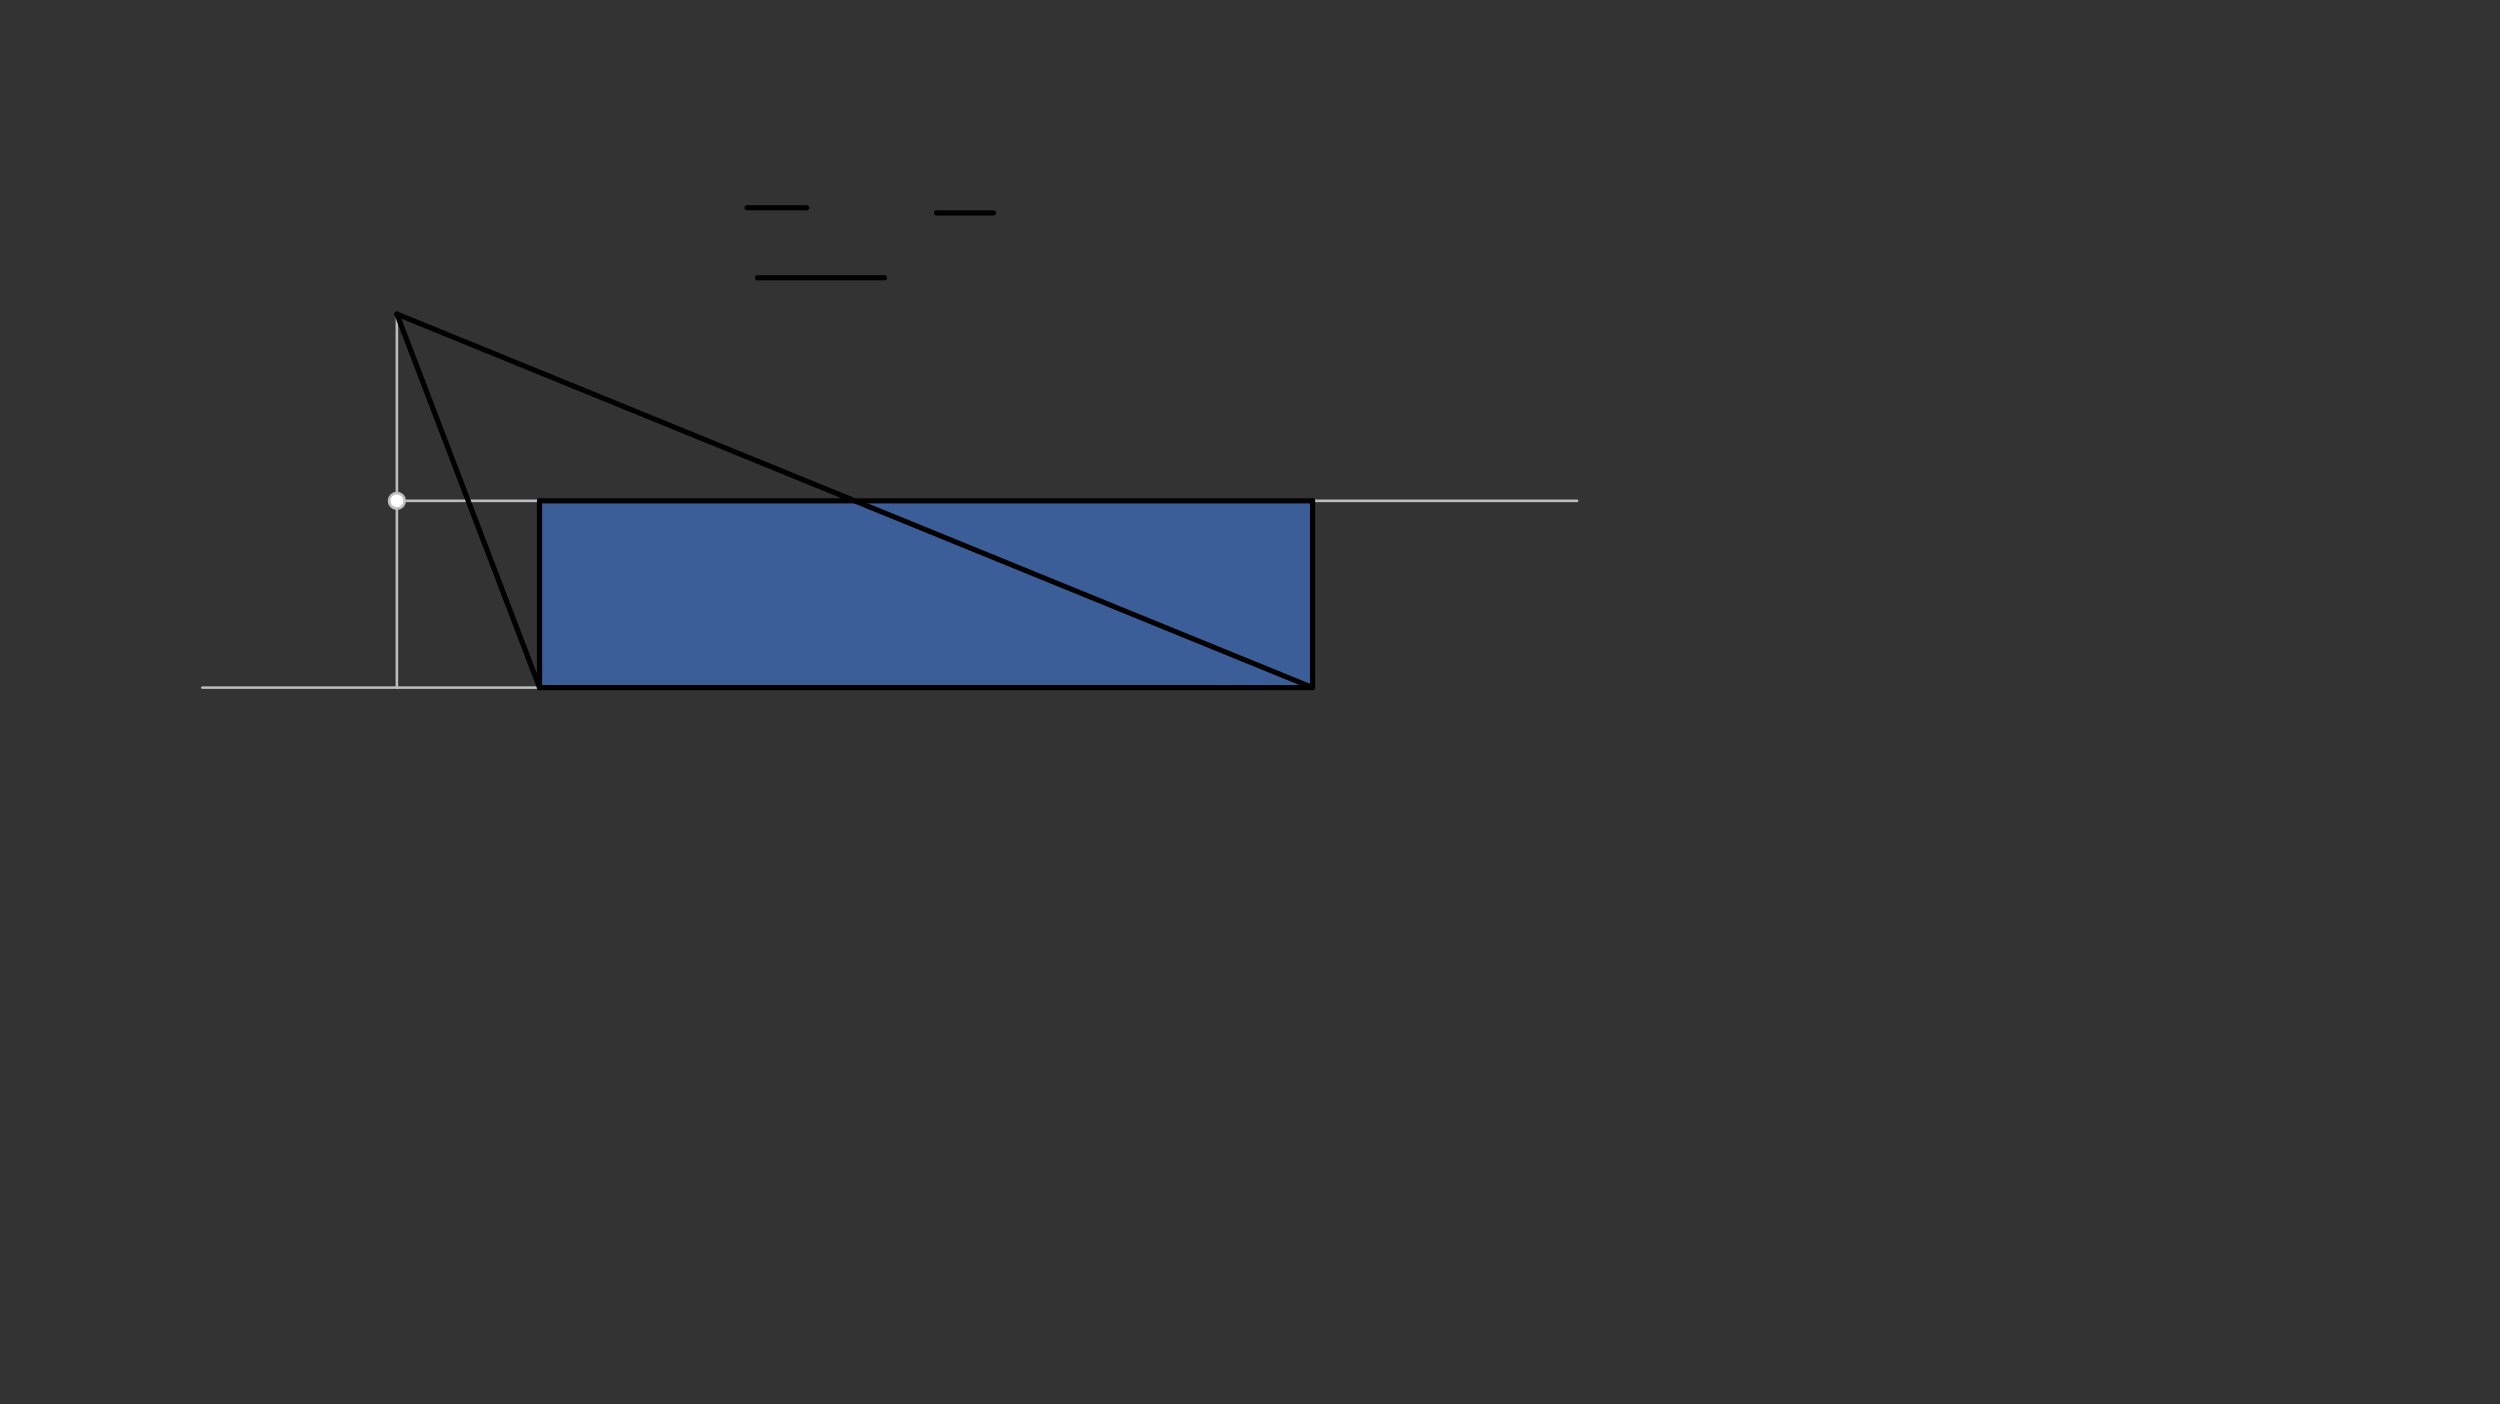 <svg xmlns="http://www.w3.org/2000/svg" class="svg--816" height="100%" preserveAspectRatio="xMidYMid meet" viewBox="0 0 963.78 541.417" width="100%"><rect x="0" y="0" width="963.78" height="541.417" fill="#333333" stroke="none"/><defs><marker id="marker-arrow" markerHeight="16" markerUnits="userSpaceOnUse" markerWidth="24" orient="auto-start-reverse" refX="24" refY="4" viewBox="0 0 24 8"><path d="M 0 0 L 24 4 L 0 8 z" stroke="inherit"></path></marker></defs><g class="aux-layer--949"><g class="element--733"><line stroke="#BDBDBD" stroke-dasharray="none" stroke-linecap="round" stroke-width="1" x1="208" x2="78" y1="265.078" y2="265.078"></line></g><g class="element--733"><line stroke="#BDBDBD" stroke-dasharray="none" stroke-linecap="round" stroke-width="1" x1="153" x2="153" y1="121.078" y2="265.078"></line></g><g class="element--733"><line stroke="#BDBDBD" stroke-dasharray="none" stroke-linecap="round" stroke-width="1" x1="153" x2="608" y1="193.078" y2="193.078"></line></g><g class="element--733"><line stroke="#BDBDBD" stroke-dasharray="none" stroke-linecap="round" stroke-width="1" x1="208" x2="208" y1="265.078" y2="193.078"></line></g><g class="element--733"><line stroke="#BDBDBD" stroke-dasharray="none" stroke-linecap="round" stroke-width="1" x1="506" x2="506" y1="265.078" y2="193.078"></line></g><g class="element--733"><circle cx="153" cy="193.078" r="3" stroke="#BDBDBD" stroke-width="1" fill="#ffffff"></circle>}</g></g><g class="main-layer--75a"><g class="element--733"><g fill="#448aff" opacity="0.5"><path d="M 208 193.078 L 208 193.078 L 506 193.078 L 506 265.078 L 208 265.078 Z" stroke="none"></path></g></g><g class="element--733"><line stroke="#000000" stroke-dasharray="none" stroke-linecap="round" stroke-width="2" x1="208" x2="153" y1="265.078" y2="121.078"></line></g><g class="element--733"><line stroke="#000000" stroke-dasharray="none" stroke-linecap="round" stroke-width="2" x1="208" x2="506" y1="265.078" y2="265.078"></line></g><g class="element--733"><line stroke="#000000" stroke-dasharray="none" stroke-linecap="round" stroke-width="2" x1="506" x2="153" y1="265.078" y2="121.078"></line></g><g class="element--733"><line stroke="#000000" stroke-dasharray="none" stroke-linecap="round" stroke-width="2" x1="208" x2="506" y1="193.078" y2="193.078"></line></g><g class="element--733"><line stroke="#000000" stroke-dasharray="none" stroke-linecap="round" stroke-width="2" x1="506" x2="506" y1="193.078" y2="265.078"></line></g><g class="element--733"><line stroke="#000000" stroke-dasharray="none" stroke-linecap="round" stroke-width="2" x1="208" x2="208" y1="193.078" y2="265.078"></line></g><g class="element--733"><line stroke="#000000" stroke-dasharray="none" stroke-linecap="round" stroke-width="2" x1="292" x2="341" y1="107.078" y2="107.078"></line></g><g class="element--733"><line stroke="#000000" stroke-dasharray="none" stroke-linecap="round" stroke-width="2" x1="288" x2="311" y1="80.078" y2="80.078"></line></g><g class="element--733"><line stroke="#000000" stroke-dasharray="none" stroke-linecap="round" stroke-width="2" x1="361" x2="383" y1="82.078" y2="82.078"></line></g></g><g class="snaps-layer--ac6"></g><g class="temp-layer--52d"></g></svg>